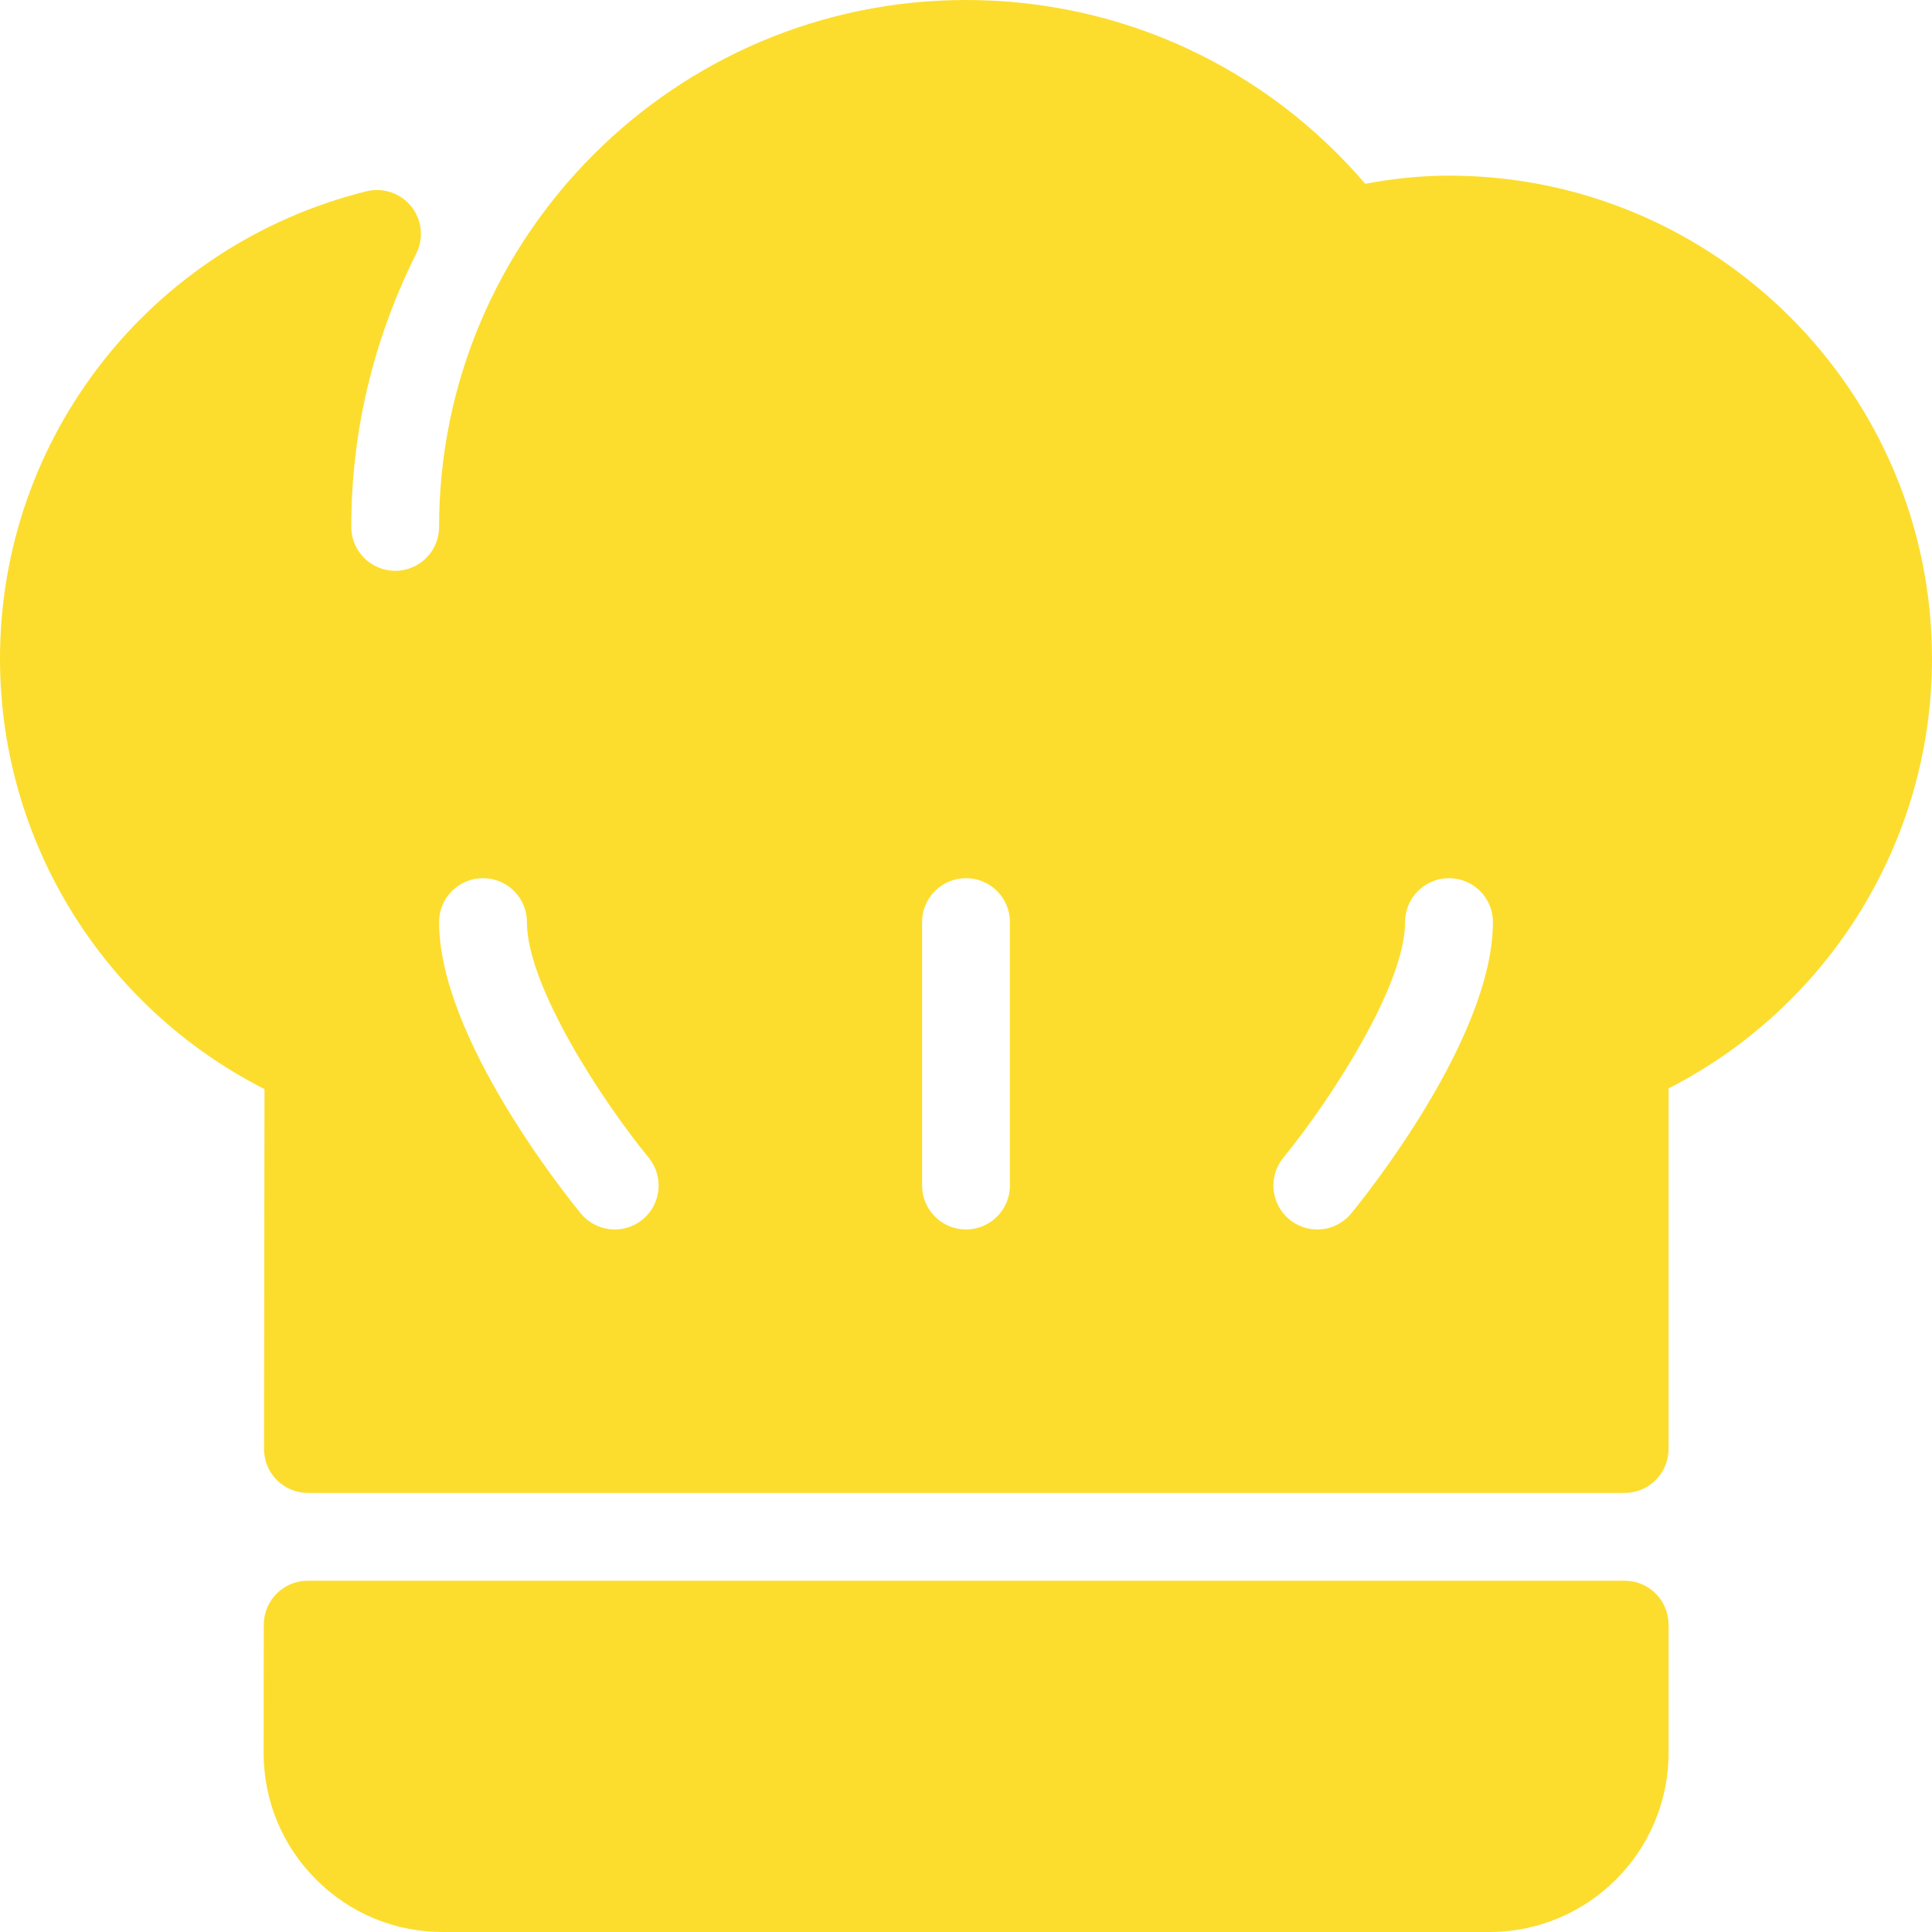 <?xml version="1.0" encoding="utf-8"?>
<!-- Generator: Adobe Illustrator 23.0.3, SVG Export Plug-In . SVG Version: 6.00 Build 0)  -->
<svg version="1.1" id="Capa_1" xmlns="http://www.w3.org/2000/svg" xmlns:xlink="http://www.w3.org/1999/xlink" x="0px" y="0px"
	 viewBox="0 0 469.333 469.333" style="enable-background:new 0 0 469.333 469.333;" xml:space="preserve">
<style type="text/css">
	.st0{fill:#FCDD2D;}
</style>
<g>
	<g>
		<g>
			<path class="st0" d="M394.667,384H74.75c-5.885,0-10.656,4.771-10.667,10.656l-0.042,31.104
				c-0.01,11.635,4.51,22.573,12.729,30.802
				c8.229,8.24,19.156,12.771,30.792,12.771h254.25c24,0,43.521-19.521,43.521-43.521
				v-31.146C405.333,388.771,400.563,384,394.667,384z"/>
			<path class="st0" d="M352,42.667c-6.531,0-13.24,0.656-20.344,1.979
				C307.25,16.187,272.271,0,234.667,0c-70.583,0-128,57.417-128,128
				c0,5.885-4.781,10.667-10.667,10.667c-5.885,0-10.667-4.781-10.667-10.667
				c0-23.094,5.313-45.438,15.792-66.406c1.865-3.729,1.385-8.198-1.219-11.448
				c-2.604-3.229-6.865-4.667-10.906-3.677C36.594,59.542,0,106.229,0,160
				c0,44.333,25,84.635,64.25,104.562l-0.115,87.427c0,2.823,1.115,5.542,3.115,7.552
				c2.01,2,4.719,3.125,7.552,3.125h319.865c5.896,0,10.667-4.771,10.667-10.667v-87.594
				c39.104-19.979,64-60.219,64-104.406C469.333,95.302,416.698,42.667,352,42.667z
				 M156.104,296.25c-1.99,1.625-4.385,2.417-6.76,2.417
				c-3.083,0-6.146-1.333-8.26-3.896c-3.521-4.302-34.417-42.76-34.417-70.771
				c0-5.896,4.771-10.667,10.667-10.667S128.001,218.104,128.001,224
				c0,15.438,18.146,43.292,29.583,57.229C161.312,285.792,160.656,292.51,156.104,296.25
				z M245.333,288c0,5.896-4.771,10.667-10.667,10.667S224,293.896,224,288v-64
				c0-5.896,4.771-10.667,10.667-10.667S245.334,218.104,245.334,224v64H245.333z
				 M328.25,294.771c-2.115,2.563-5.167,3.896-8.25,3.896
				c-2.385,0-4.781-0.792-6.76-2.417c-4.552-3.74-5.219-10.458-1.49-15.01
				c11.438-13.969,29.583-41.854,29.583-57.24c0-5.896,4.771-10.667,10.667-10.667
				s10.667,4.771,10.667,10.667C362.667,252.01,331.771,290.469,328.25,294.771z"/>
		</g>
	</g>
</g>
</svg>
